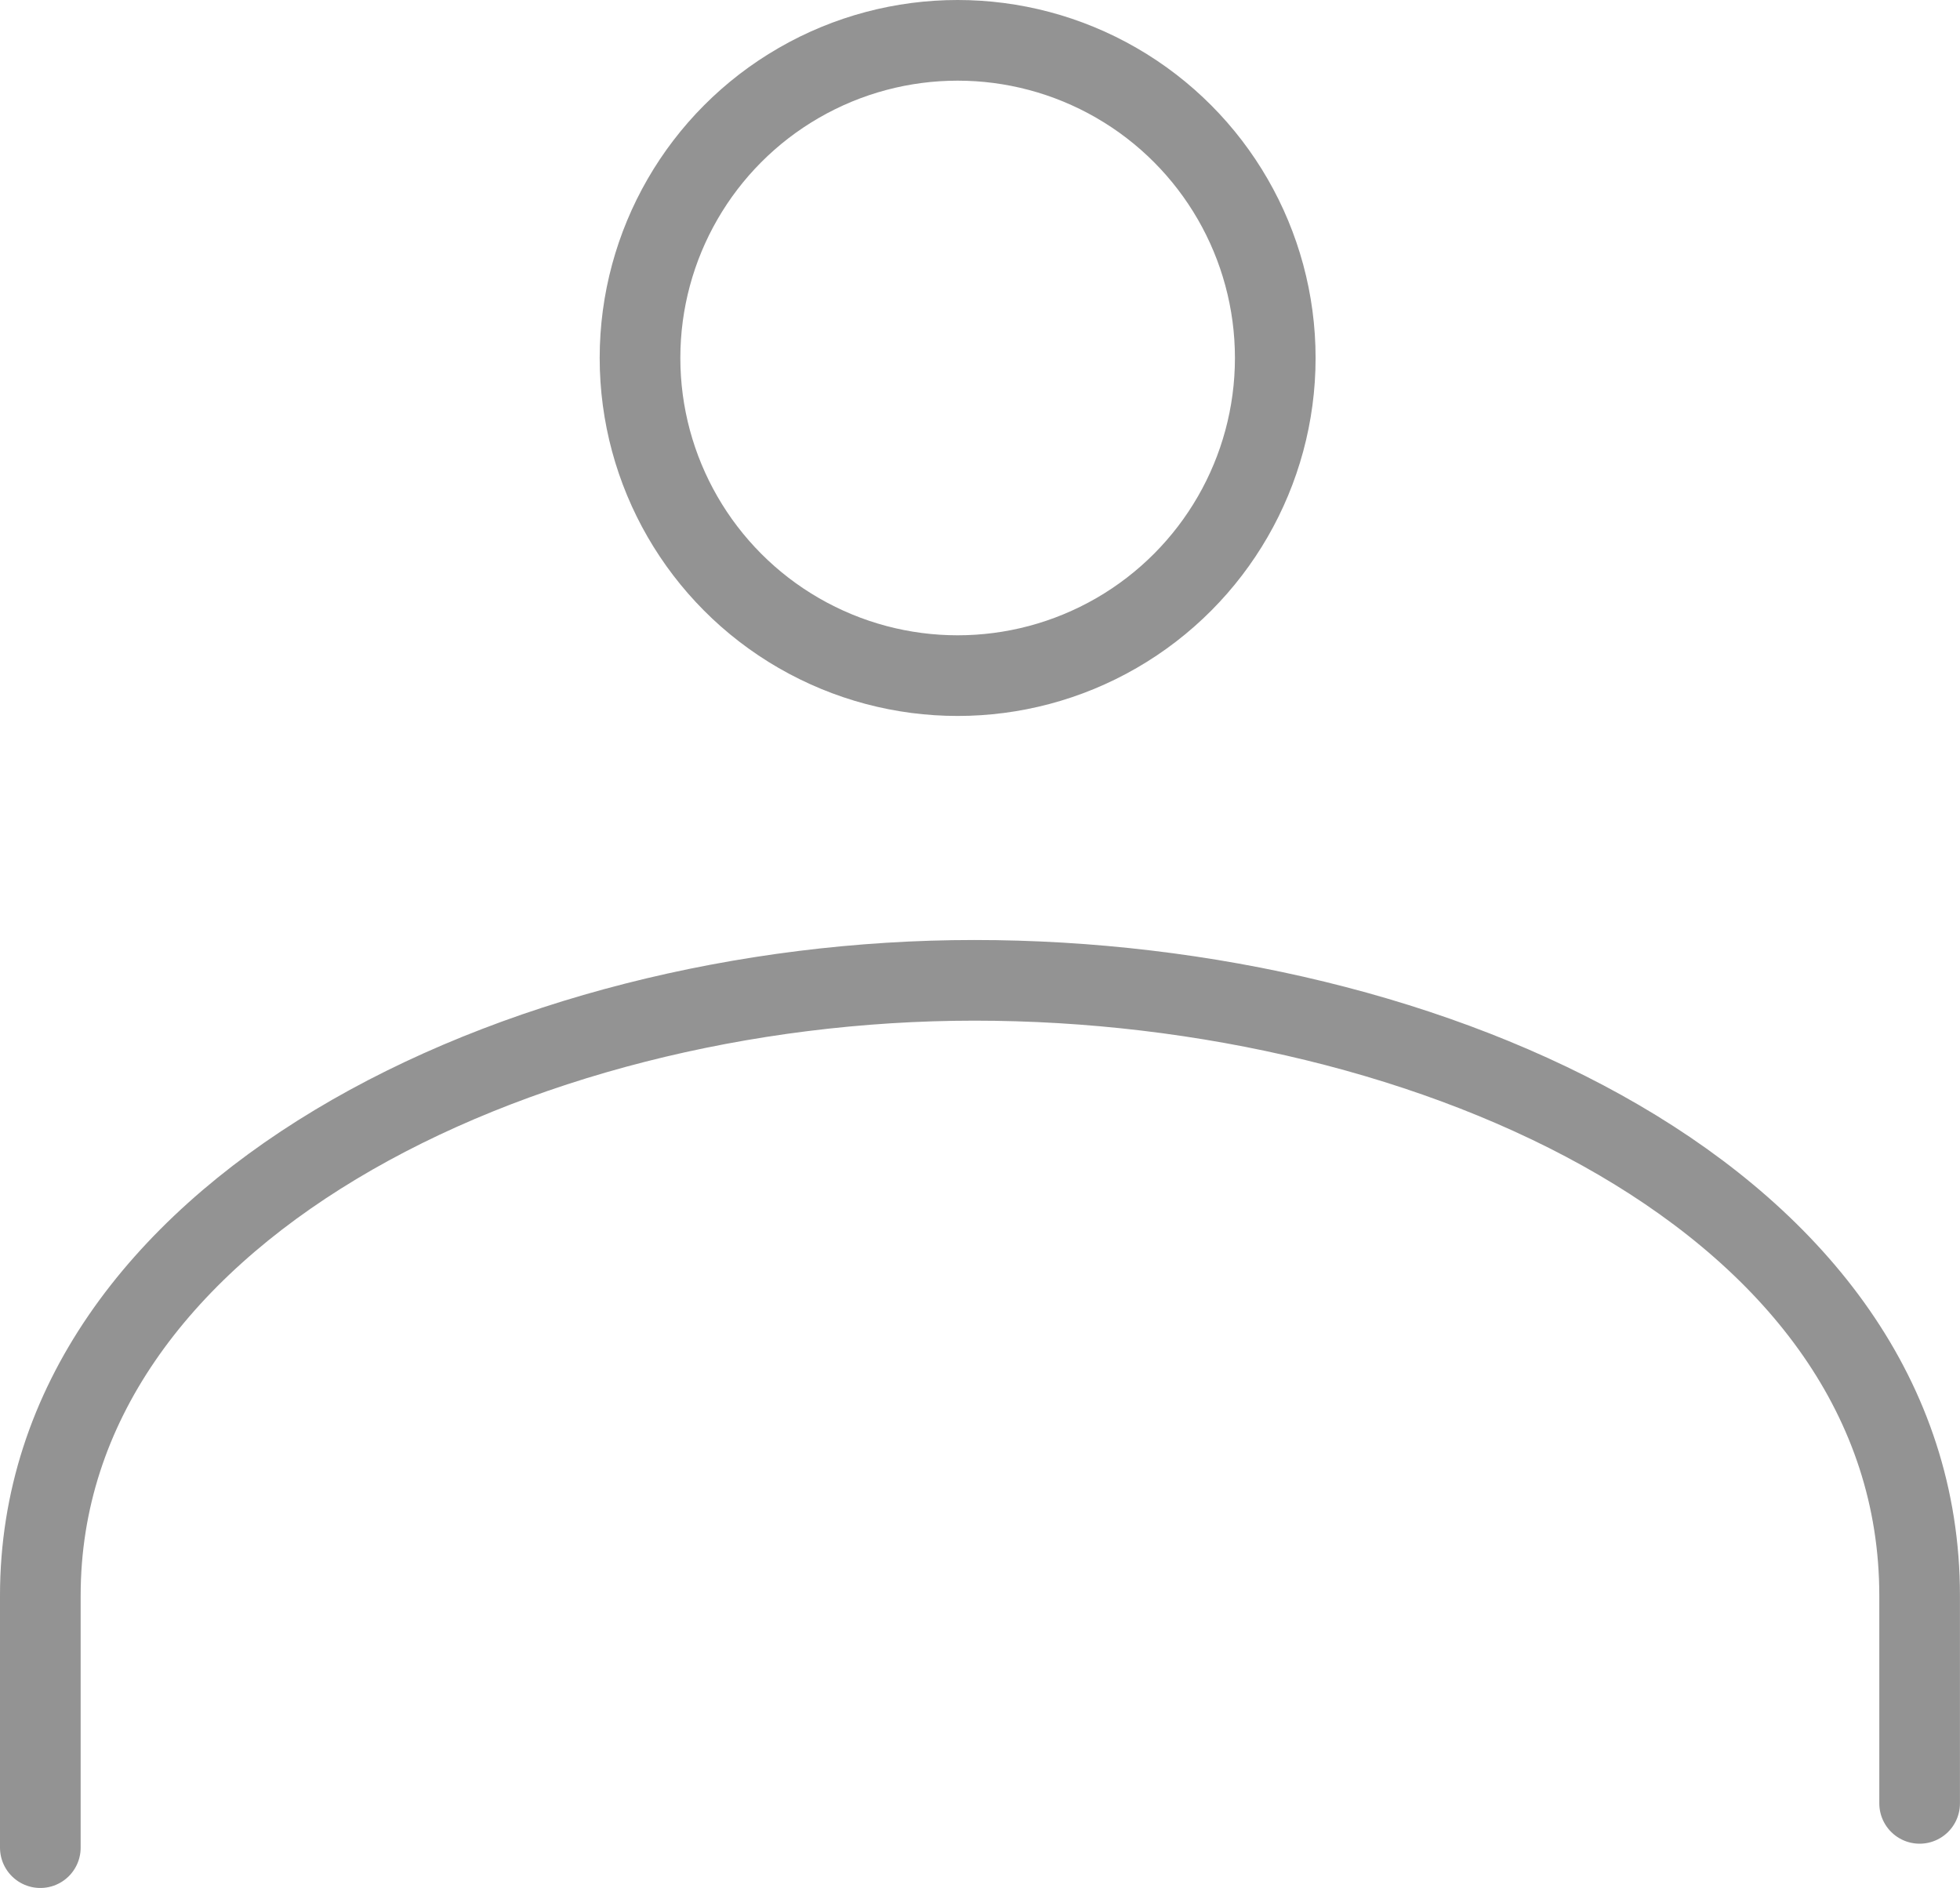 <svg xmlns="http://www.w3.org/2000/svg" width="48.601" height="46.815" viewBox="0 0 48.601 46.815"><defs><style>.a,.b,.d{fill:none;}.a,.b{stroke:#939393;stroke-width:2px;}.a{stroke-linecap:round;}.c{stroke:none;}</style></defs><g transform="translate(1)"><path class="a" d="M677.659,631.661c0-9.524,0-2.047,0-5.148,0-9.792-12.084-15.26-23.44-15.259s-23.162,5.77-23.16,15.259c0,9.792,0,5.148,0,5.148" transform="translate(-631.059 -586.947)"/><g class="b" transform="translate(13.87)"><circle class="c" cx="8.876" cy="8.876" r="8.876"/><circle class="d" cx="8.876" cy="8.876" r="7.876"/></g></g></svg>